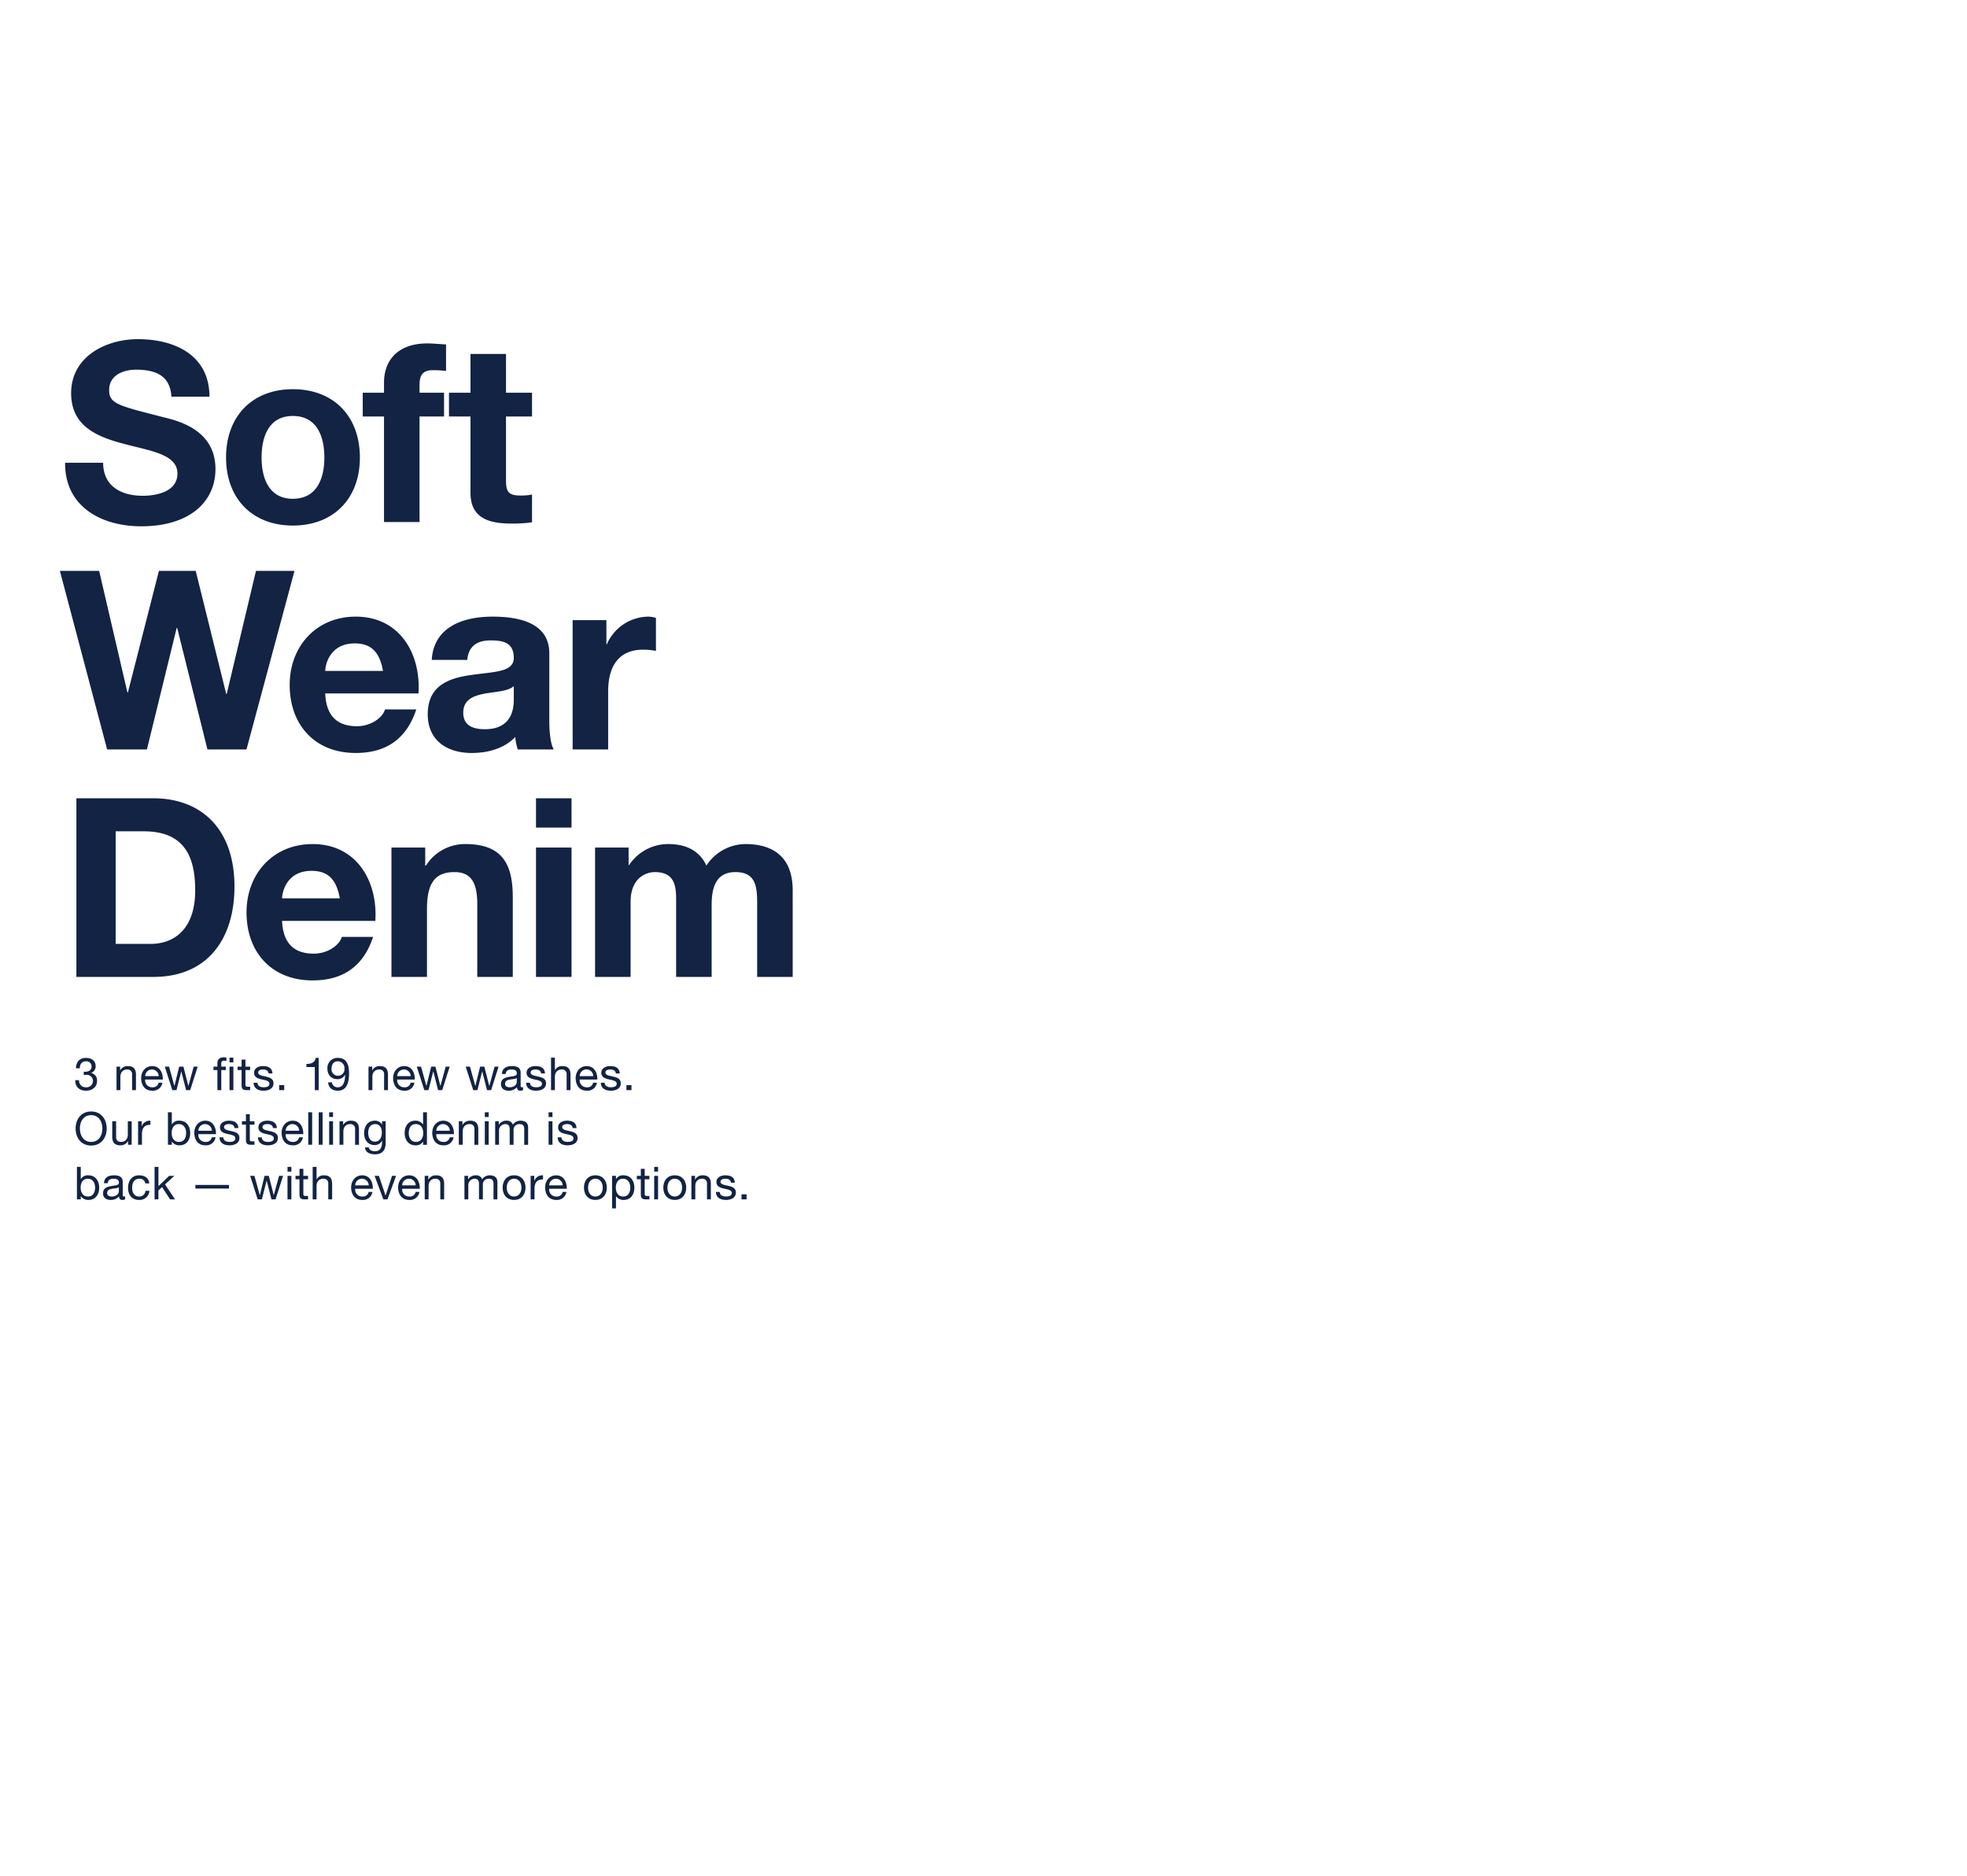 <svg id="G30648_Mens_Softwear_HPSub_DESK.svg" xmlns="http://www.w3.org/2000/svg" width="865" height="825" viewBox="0 0 865 825">
  <defs>
    <style>
      .cls-1 {
        fill: #fff;
        opacity: 0;
      }

      .cls-2 {
        fill: #122344;
        fill-rule: evenodd;
      }
    </style>
  </defs>
  <rect id="BOUNDING_BOX" class="cls-1" width="865" height="825"/>
  <g id="outlined">
    <path id="_3_new_fits._19_new_washes._Our_bestselling_denim_is_back_wit" data-name="3 new fits. 19 new washes. Our bestselling denim is  back — wit" class="cls-2" d="M1056.84,1709.67a8.472,8.472,0,0,1,1.02-.06,2.709,2.709,0,0,1,3.02,2.72,2.819,2.819,0,0,1-3.08,2.74,2.882,2.882,0,0,1-3.02-3.12h-1.69c-0.06,2.92,1.83,4.62,4.71,4.62,2.66,0,4.88-1.48,4.88-4.32a3.234,3.234,0,0,0-2.56-3.44v-0.04a3.248,3.248,0,0,0,1.96-2.82c0-2.62-1.86-3.8-4.32-3.8-2.84,0-4.27,1.88-4.37,4.58h1.69c0.02-1.66.82-3.08,2.68-3.08a2.252,2.252,0,0,1,2.52,2.28c0,1.54-1.26,2.32-2.7,2.32-0.24,0-.48,0-0.74-0.02v1.44Zm14.4,6.66h1.7v-5.84c0-1.86,1-3.24,3.05-3.24a1.948,1.948,0,0,1,2.1,2.08v7h1.7v-6.8c0-2.22-.84-3.78-3.56-3.78a3.594,3.594,0,0,0-3.35,1.88h-0.04v-1.64h-1.6v10.34Zm18.51-3.28a2.492,2.492,0,0,1-2.68,2.02,3.046,3.046,0,0,1-3.22-3.4h7.74c0.1-2.5-1.02-5.92-4.68-5.92-2.82,0-4.85,2.28-4.85,5.38,0.1,3.16,1.65,5.44,4.95,5.44a4.169,4.169,0,0,0,4.42-3.52h-1.68Zm-5.9-2.88a2.945,2.945,0,0,1,2.96-2.92,2.975,2.975,0,0,1,2.98,2.92h-5.94Zm23.09-4.18h-1.76l-2.32,8.46h-0.04l-2.16-8.46h-1.86l-2.08,8.46h-0.04l-2.34-8.46h-1.87l3.31,10.34h1.84l2.08-8.22h0.04l2.1,8.22h1.8Zm8.67,10.34h1.7v-8.84h2v-1.5h-2v-1.44a1.059,1.059,0,0,1,1.3-1.16,3.189,3.189,0,0,1,.96.14v-1.48a4.18,4.18,0,0,0-1.1-.16c-1.86,0-2.86.88-2.86,2.56v1.54h-1.73v1.5h1.73v8.84Zm7.02-12.2v-2.08h-1.7v2.08h1.7Zm0,12.2v-10.34h-1.7v10.34h1.7Zm5.31-13.44h-1.7v3.1h-1.76v1.5h1.76v6.58c0,1.9.7,2.26,2.46,2.26h1.3v-1.5h-0.78c-1.06,0-1.28-.14-1.28-0.92v-6.42H1130v-1.5h-2.06v-3.1Zm3.57,10.18c0.1,2.56,2.06,3.5,4.37,3.5,2.1,0,4.4-.8,4.4-3.26,0-2-1.68-2.56-3.38-2.94-1.58-.38-3.37-0.58-3.37-1.8,0-1.04,1.17-1.32,2.19-1.32,1.12,0,2.28.42,2.4,1.74h1.7c-0.14-2.52-1.96-3.24-4.24-3.24-1.79,0-3.85.86-3.85,2.94,0,1.98,1.7,2.54,3.37,2.92,1.7,0.38,3.38.6,3.38,1.92,0,1.3-1.44,1.54-2.5,1.54-1.4,0-2.71-.48-2.77-2h-1.7Zm11.26,3.26h2.22v-2.22h-2.22v2.22Zm17.37-14.18h-1.3c-0.38,2.14-2.14,2.66-4.08,2.66v1.36h3.68v10.16h1.7v-14.18Zm11.34,4.74a2.858,2.858,0,1,1-5.7.12c0-1.74.76-3.36,2.78-3.36A2.944,2.944,0,0,1,1171.48,1706.89Zm-7.2,6.02c0.22,2.44,1.92,3.66,4.3,3.66,3.44,0,4.92-2.74,4.92-7.64,0-5.36-2.22-6.78-4.86-6.78a4.431,4.431,0,0,0-4.66,4.62c0,2.8,1.6,4.74,4.48,4.74a3.717,3.717,0,0,0,3.28-1.96l0.04,0.04c-0.1,3.66-1.12,5.48-3.2,5.48a2.4,2.4,0,0,1-2.6-2.16h-1.7Zm17.77,3.42h1.7v-5.84c0-1.86,1-3.24,3.06-3.24a1.948,1.948,0,0,1,2.1,2.08v7h1.7v-6.8c0-2.22-.84-3.78-3.56-3.78a3.6,3.6,0,0,0-3.36,1.88h-0.04v-1.64h-1.6v10.34Zm18.52-3.28a2.492,2.492,0,0,1-2.68,2.02,3.046,3.046,0,0,1-3.22-3.4h7.74c0.1-2.5-1.02-5.92-4.68-5.92-2.82,0-4.86,2.28-4.86,5.38,0.1,3.16,1.66,5.44,4.96,5.44a4.169,4.169,0,0,0,4.42-3.52h-1.68Zm-5.9-2.88a2.945,2.945,0,0,1,2.96-2.92,2.975,2.975,0,0,1,2.98,2.92h-5.94Zm23.08-4.18H1216l-2.32,8.46h-0.04l-2.16-8.46h-1.86l-2.08,8.46h-0.04l-2.34-8.46h-1.88l3.32,10.34h1.84l2.08-8.22h0.04l2.1,8.22h1.8Zm21.51,0h-1.76l-2.31,8.46h-0.04l-2.16-8.46h-1.86l-2.08,8.46h-0.04l-2.34-8.46h-1.88l3.32,10.34h1.84l2.08-8.22h0.04l2.1,8.22h1.8Zm8,6.74c0,0.94-.92,2.34-3.16,2.34-1.04,0-1.99-.4-1.99-1.52,0-1.26.95-1.66,2.07-1.86,1.14-.2,2.42-0.22,3.08-0.7v1.74Zm2.76,2.24a1.459,1.459,0,0,1-.52.1c-0.54,0-.54-0.36-0.54-1.16v-5.32c0-2.42-2.02-2.84-3.88-2.84-2.29,0-4.27.9-4.37,3.46h1.7c0.08-1.52,1.13-1.96,2.57-1.96,1.08,0,2.3.24,2.3,1.72,0,1.28-1.6,1.16-3.48,1.52-1.75.34-3.49,0.84-3.49,3.18,0,2.06,1.54,2.9,3.41,2.9a4.588,4.588,0,0,0,3.64-1.6,1.359,1.359,0,0,0,1.44,1.6,2.293,2.293,0,0,0,1.22-.28v-1.32Zm1.32-1.9c0.1,2.56,2.06,3.5,4.38,3.5,2.1,0,4.4-.8,4.4-3.26,0-2-1.68-2.56-3.38-2.94-1.58-.38-3.38-0.58-3.38-1.8,0-1.04,1.18-1.32,2.2-1.32,1.12,0,2.28.42,2.4,1.74h1.7c-0.14-2.52-1.96-3.24-4.24-3.24-1.8,0-3.86.86-3.86,2.94,0,1.98,1.7,2.54,3.38,2.92,1.7,0.38,3.38.6,3.38,1.92,0,1.3-1.44,1.54-2.5,1.54-1.4,0-2.72-.48-2.78-2h-1.7Zm10.98,3.26h1.7v-5.84c0-1.86,1-3.24,3.06-3.24a1.948,1.948,0,0,1,2.1,2.08v7h1.7v-6.8c0-2.22-.84-3.78-3.56-3.78a3.5,3.5,0,0,0-3.26,1.76h-0.04v-5.46h-1.7v14.28Zm18.51-3.28a2.481,2.481,0,0,1-2.67,2.02,3.046,3.046,0,0,1-3.22-3.4h7.73c0.1-2.5-1.02-5.92-4.67-5.92-2.82,0-4.86,2.28-4.86,5.38,0.1,3.16,1.66,5.44,4.96,5.44a4.165,4.165,0,0,0,4.41-3.52h-1.68Zm-5.89-2.88a2.965,2.965,0,0,1,5.93,0h-5.93Zm9.27,2.9c0.1,2.56,2.06,3.5,4.38,3.5,2.1,0,4.4-.8,4.4-3.26,0-2-1.68-2.56-3.38-2.94-1.58-.38-3.38-0.58-3.38-1.8,0-1.04,1.18-1.32,2.2-1.32,1.12,0,2.28.42,2.4,1.74h1.7c-0.14-2.52-1.96-3.24-4.24-3.24-1.8,0-3.86.86-3.86,2.94,0,1.98,1.7,2.54,3.38,2.92,1.7,0.38,3.38.6,3.38,1.92,0,1.3-1.44,1.54-2.5,1.54-1.4,0-2.72-.48-2.78-2h-1.7Zm11.26,3.26h2.22v-2.22h-2.22v2.22Zm-242.22,16.87c0,3.89,2.29,7.49,6.83,7.49s6.84-3.6,6.84-7.49-2.3-7.48-6.84-7.48S1053.25,1729.32,1053.25,1733.2Zm1.89,0c0-2.88,1.46-5.88,4.94-5.88s4.94,3,4.94,5.88-1.46,5.89-4.94,5.89S1055.14,1736.08,1055.14,1733.2Zm22.77-3.2h-1.7v5.84c0,1.87-.99,3.25-3.05,3.25a1.951,1.951,0,0,1-2.1-2.09v-7h-1.7v6.8c0,2.23.84,3.79,3.56,3.79a3.584,3.584,0,0,0,3.35-1.88h0.04v1.64h1.6V1730Zm2.81,10.35h1.7v-4.61c0-2.62.99-4.18,3.73-4.18v-1.8a3.739,3.739,0,0,0-3.79,2.42h-0.04V1730h-1.6v10.35Zm21.13-5.27c0,2.03-.78,4.01-3.1,4.01-2.34,0-3.26-1.88-3.26-3.93,0-1.94.88-3.9,3.16-3.9C1100.85,1731.26,1101.85,1733.14,1101.85,1735.08Zm-8,5.27h1.7v-1.38h0.04a3.96,3.96,0,0,0,3.34,1.62c3.16,0,4.72-2.46,4.72-5.39s-1.58-5.44-4.76-5.44a3.48,3.48,0,0,0-3.3,1.64h-0.04v-5.34h-1.7v14.29Zm19.28-3.28a2.492,2.492,0,0,1-2.68,2.02,3.049,3.049,0,0,1-3.22-3.41h7.74c0.1-2.5-1.02-5.92-4.68-5.92-2.82,0-4.86,2.28-4.86,5.38,0.1,3.17,1.66,5.45,4.96,5.45a4.169,4.169,0,0,0,4.42-3.52h-1.68Zm-5.9-2.89a2.945,2.945,0,0,1,2.96-2.92,2.975,2.975,0,0,1,2.98,2.92h-5.94Zm9.28,2.91c0.1,2.56,2.06,3.5,4.38,3.5,2.1,0,4.4-.8,4.4-3.26,0-2.01-1.68-2.57-3.38-2.95-1.58-.38-3.38-0.58-3.38-1.8,0-1.04,1.18-1.32,2.2-1.32,1.12,0,2.28.42,2.4,1.74h1.7c-0.14-2.52-1.96-3.24-4.24-3.24-1.8,0-3.86.86-3.86,2.94,0,1.98,1.7,2.54,3.38,2.92,1.7,0.38,3.38.6,3.38,1.93,0,1.3-1.44,1.54-2.5,1.54-1.4,0-2.72-.48-2.78-2h-1.7Zm13.34-10.19h-1.7v3.1h-1.76v1.5h1.76v6.59c0,1.9.7,2.26,2.46,2.26h1.3v-1.5h-0.78c-1.06,0-1.28-.14-1.28-0.92v-6.43h2.06V1730h-2.06v-3.1Zm3.57,10.19c0.1,2.56,2.06,3.5,4.38,3.5,2.1,0,4.4-.8,4.4-3.26,0-2.01-1.68-2.57-3.38-2.95-1.58-.38-3.38-0.58-3.38-1.8,0-1.04,1.18-1.32,2.2-1.32,1.12,0,2.28.42,2.4,1.74h1.7c-0.14-2.52-1.96-3.24-4.24-3.24-1.8,0-3.86.86-3.86,2.94,0,1.98,1.7,2.54,3.38,2.92,1.7,0.38,3.38.6,3.38,1.93,0,1.3-1.44,1.54-2.5,1.54-1.4,0-2.72-.48-2.78-2h-1.7Zm18.11-.02a2.492,2.492,0,0,1-2.68,2.02,3.049,3.049,0,0,1-3.22-3.41h7.74c0.1-2.5-1.02-5.92-4.68-5.92-2.82,0-4.86,2.28-4.86,5.38,0.1,3.17,1.66,5.45,4.96,5.45a4.169,4.169,0,0,0,4.42-3.52h-1.68Zm-5.9-2.89a2.945,2.945,0,0,1,2.96-2.92,2.975,2.975,0,0,1,2.98,2.92h-5.94Zm9.94,6.17h1.7v-14.29h-1.7v14.29Zm4.59,0h1.7v-14.29h-1.7v14.29Zm4.59,0h1.7V1730h-1.7v10.35Zm1.7-14.29h-1.7v2.08h1.7v-2.08Zm2.85,14.29h1.7v-5.85c0-1.86,1-3.24,3.06-3.24a1.948,1.948,0,0,1,2.1,2.08v7.01h1.7v-6.81c0-2.22-.84-3.78-3.56-3.78a3.6,3.6,0,0,0-3.36,1.88h-0.04V1730h-1.6v10.35Zm15.54-1.38c-2.24,0-2.92-2.09-2.92-3.95,0-1.98.88-3.76,3.06-3.76,2.14,0,2.94,1.88,2.94,3.7C1187.92,1736.9,1187.08,1738.97,1184.84,1738.97Zm4.76-8.97H1188v1.48h-0.02a3.375,3.375,0,0,0-3.08-1.72c-3.58,0-4.78,3.02-4.78,5.46,0,2.83,1.54,5.25,4.62,5.25a3.445,3.445,0,0,0,3.22-1.88H1188v0.68c0,2.32-.88,3.92-3.1,3.92-1.12,0-2.6-.44-2.68-1.68h-1.7c0.1,2.26,2.34,3.04,4.28,3.04,3.26,0,4.8-1.72,4.8-5.08V1730Zm18.15-3.94h-1.7v5.32h-0.04a3.96,3.96,0,0,0-3.34-1.62c-3.16,0-4.72,2.46-4.72,5.38s1.58,5.45,4.76,5.45a3.48,3.48,0,0,0,3.3-1.64h0.04v1.4h1.7v-14.29Zm-8,9.2c0-2.02.78-4,3.1-4,2.34,0,3.26,1.88,3.26,3.92,0,1.95-.88,3.91-3.16,3.91C1200.75,1739.09,1199.75,1737.21,1199.75,1735.26Zm18.02,1.81a2.492,2.492,0,0,1-2.68,2.02,3.049,3.049,0,0,1-3.22-3.41h7.74c0.1-2.5-1.02-5.92-4.68-5.92-2.82,0-4.85,2.28-4.85,5.38,0.1,3.17,1.65,5.45,4.95,5.45a4.169,4.169,0,0,0,4.42-3.52h-1.68Zm-5.9-2.89a2.945,2.945,0,0,1,2.96-2.92,2.975,2.975,0,0,1,2.98,2.92h-5.94Zm9.9,6.17h1.7v-5.85c0-1.86,1-3.24,3.06-3.24a1.948,1.948,0,0,1,2.1,2.08v7.01h1.7v-6.81c0-2.22-.84-3.78-3.56-3.78a3.6,3.6,0,0,0-3.36,1.88h-0.04V1730h-1.6v10.35Zm11.43,0h1.7V1730h-1.7v10.35Zm1.7-14.29h-1.7v2.08h1.7v-2.08Zm2.85,14.29h1.69v-6.45a2.789,2.789,0,0,1,2.76-2.64c1.52,0,1.94.96,1.94,2.3v6.79h1.7v-6.45a2.5,2.5,0,0,1,2.7-2.64c1.66,0,2,1.02,2,2.3v6.79h1.7v-7.59c0-2.14-1.38-3-3.44-3a3.826,3.826,0,0,0-3.24,1.76,2.742,2.742,0,0,0-2.84-1.76,3.812,3.812,0,0,0-3.34,1.76h-0.04V1730h-1.59v10.35Zm23.5,0h1.7V1730h-1.7v10.35Zm1.7-14.29h-1.7v2.08h1.7v-2.08Zm2.26,11.03c0.1,2.56,2.06,3.5,4.38,3.5,2.1,0,4.4-.8,4.4-3.26,0-2.01-1.68-2.57-3.38-2.95-1.58-.38-3.38-0.58-3.38-1.8,0-1.04,1.18-1.32,2.2-1.32,1.12,0,2.28.42,2.4,1.74h1.7c-0.14-2.52-1.96-3.24-4.24-3.24-1.8,0-3.86.86-3.86,2.94,0,1.98,1.7,2.54,3.38,2.92,1.7,0.38,3.38.6,3.38,1.93,0,1.3-1.44,1.54-2.5,1.54-1.4,0-2.72-.48-2.78-2h-1.7Zm-203.39,22.01c0,2.02-.78,4-3.1,4-2.34,0-3.26-1.88-3.26-3.92,0-1.94.88-3.9,3.16-3.9C1060.82,1755.28,1061.82,1757.16,1061.82,1759.1Zm-7.99,5.26h1.69v-1.38h0.04a3.96,3.96,0,0,0,3.34,1.62c3.16,0,4.72-2.46,4.72-5.38s-1.58-5.44-4.76-5.44a3.48,3.48,0,0,0-3.3,1.64h-0.04v-5.34h-1.69v14.28Zm18.44-3.6c0,0.94-.92,2.34-3.15,2.34-1.04,0-2-.4-2-1.52,0-1.26.96-1.66,2.08-1.86,1.14-.2,2.41-0.22,3.07-0.7v1.74Zm2.76,2.24a1.459,1.459,0,0,1-.52.1c-0.54,0-.54-0.36-0.54-1.16v-5.32c0-2.42-2.02-2.84-3.87-2.84-2.3,0-4.28.9-4.38,3.46h1.7c0.08-1.52,1.14-1.96,2.58-1.96,1.07,0,2.29.24,2.29,1.72,0,1.28-1.6,1.16-3.47,1.52-1.76.34-3.5,0.84-3.5,3.18,0,2.06,1.54,2.9,3.42,2.9a4.568,4.568,0,0,0,3.63-1.6,1.359,1.359,0,0,0,1.44,1.6,2.293,2.293,0,0,0,1.22-.28V1763Zm10.62-5.66c-0.24-2.46-2.12-3.56-4.46-3.56-3.28,0-4.88,2.44-4.88,5.54,0,3.08,1.68,5.28,4.84,5.28a4.3,4.3,0,0,0,4.56-4.02h-1.74a2.674,2.674,0,0,1-2.84,2.52c-2.16,0-3.02-1.88-3.02-3.78,0-2.1.76-4.04,3.22-4.04a2.407,2.407,0,0,1,2.56,2.06h1.76Zm2.32,7.02h1.7v-3.92l1.6-1.48,3.53,5.4h2.16l-4.39-6.58,4.09-3.76h-2.28l-4.71,4.52v-8.46h-1.7v14.28Zm17.95-4.76h14.79V1758h-14.79v1.6Zm38.56-5.58h-1.76l-2.32,8.46h-0.04l-2.16-8.46h-1.86l-2.07,8.46h-0.04l-2.34-8.46h-1.88l3.32,10.34h1.83l2.08-8.22h0.04l2.1,8.22h1.8Zm1.95,10.34h1.7v-10.34h-1.7v10.34Zm1.7-14.28h-1.7v2.08h1.7v-2.08Zm5.27,0.84h-1.7v3.1h-1.76v1.5h1.76v6.58c0,1.9.7,2.26,2.46,2.26h1.3v-1.5h-0.78c-1.06,0-1.28-.14-1.28-0.92v-6.42h2.06v-1.5h-2.06v-3.1Zm4.1,13.44h1.7v-5.84c0-1.86,1-3.24,3.06-3.24a1.948,1.948,0,0,1,2.1,2.08v7h1.7v-6.8c0-2.22-.84-3.78-3.56-3.78a3.5,3.5,0,0,0-3.26,1.76h-0.04v-5.46h-1.7v14.28Zm24.61-3.28a2.492,2.492,0,0,1-2.68,2.02,3.046,3.046,0,0,1-3.22-3.4h7.74c0.1-2.5-1.02-5.92-4.68-5.92-2.82,0-4.86,2.28-4.86,5.38,0.1,3.16,1.66,5.44,4.96,5.44a4.169,4.169,0,0,0,4.42-3.52h-1.68Zm-5.9-2.88a2.945,2.945,0,0,1,2.96-2.92,2.975,2.975,0,0,1,2.98,2.92h-5.94Zm17.96-4.18h-1.78l-2.82,8.62h-0.04l-2.9-8.62h-1.9l3.84,10.34h1.82Zm8.6,7.06a2.492,2.492,0,0,1-2.68,2.02,3.046,3.046,0,0,1-3.22-3.4h7.74c0.1-2.5-1.02-5.92-4.68-5.92-2.82,0-4.86,2.28-4.86,5.38,0.1,3.16,1.66,5.44,4.96,5.44a4.169,4.169,0,0,0,4.42-3.52h-1.68Zm-5.9-2.88a2.945,2.945,0,0,1,2.96-2.92,2.975,2.975,0,0,1,2.98,2.92h-5.94Zm9.9,6.16h1.7v-5.84c0-1.86,1-3.24,3.06-3.24a1.948,1.948,0,0,1,2.1,2.08v7h1.69v-6.8c0-2.22-.84-3.78-3.55-3.78a3.6,3.6,0,0,0-3.36,1.88h-0.04v-1.64h-1.6v10.34Zm17.47,0h1.7v-6.44a2.789,2.789,0,0,1,2.76-2.64c1.52,0,1.94.96,1.94,2.3v6.78h1.7v-6.44a2.5,2.5,0,0,1,2.69-2.64c1.66,0,2,1.02,2,2.3v6.78h1.7v-7.58c0-2.14-1.38-3-3.44-3a3.822,3.822,0,0,0-3.23,1.76,2.742,2.742,0,0,0-2.84-1.76,3.812,3.812,0,0,0-3.34,1.76h-0.04v-1.52h-1.6v10.34Zm16.81-5.16c0,3.02,1.74,5.4,5.02,5.4s5.01-2.38,5.01-5.4c0-3.04-1.73-5.42-5.01-5.42S1241.05,1756.16,1241.05,1759.2Zm1.8,0c0-2.52,1.44-3.92,3.22-3.92s3.22,1.4,3.22,3.92c0,2.5-1.44,3.9-3.22,3.9S1242.85,1761.7,1242.85,1759.2Zm10.5,5.16h1.7v-4.6c0-2.62,1-4.18,3.74-4.18v-1.8a3.759,3.759,0,0,0-3.8,2.42h-0.04v-2.18h-1.6v10.34Zm14.06-3.28a2.492,2.492,0,0,1-2.68,2.02,3.046,3.046,0,0,1-3.22-3.4h7.74c0.1-2.5-1.02-5.92-4.68-5.92-2.82,0-4.85,2.28-4.85,5.38,0.1,3.16,1.65,5.44,4.95,5.44a4.169,4.169,0,0,0,4.42-3.52h-1.68Zm-5.9-2.88a2.945,2.945,0,0,1,2.96-2.92,2.975,2.975,0,0,1,2.98,2.92h-5.94Zm15.3,1c0,3.02,1.74,5.4,5.01,5.4s5.02-2.38,5.02-5.4c0-3.04-1.74-5.42-5.02-5.42S1276.81,1756.16,1276.81,1759.2Zm1.8,0c0-2.52,1.44-3.92,3.21-3.92s3.22,1.4,3.22,3.92c0,2.5-1.44,3.9-3.22,3.9S1278.61,1761.7,1278.61,1759.2Zm18.56-.1c0,2.02-.78,4-3.1,4-2.34,0-3.26-1.88-3.26-3.92,0-1.94.88-3.9,3.16-3.9C1296.17,1755.28,1297.17,1757.16,1297.17,1759.1Zm-8,9.22h1.7v-5.34h0.04a3.96,3.96,0,0,0,3.34,1.62c3.16,0,4.71-2.46,4.71-5.38s-1.57-5.44-4.75-5.44a3.48,3.48,0,0,0-3.3,1.64h-0.04v-1.4h-1.7v14.3Zm14.33-17.4h-1.7v3.1h-1.76v1.5h1.76v6.58c0,1.9.7,2.26,2.46,2.26h1.3v-1.5h-0.78c-1.06,0-1.28-.14-1.28-0.92v-6.42h2.06v-1.5h-2.06v-3.1Zm4.18,13.44h1.7v-10.34h-1.7v10.34Zm1.7-14.28h-1.7v2.08h1.7v-2.08Zm2.33,9.12c0,3.02,1.74,5.4,5.02,5.4s5.02-2.38,5.02-5.4c0-3.04-1.74-5.42-5.02-5.42S1311.71,1756.16,1311.71,1759.2Zm1.8,0c0-2.52,1.44-3.92,3.22-3.92s3.22,1.4,3.22,3.92c0,2.5-1.44,3.9-3.22,3.9S1313.51,1761.7,1313.51,1759.2Zm10.54,5.16h1.7v-5.84c0-1.86,1-3.24,3.05-3.24a1.948,1.948,0,0,1,2.1,2.08v7h1.7v-6.8c0-2.22-.84-3.78-3.56-3.78a3.584,3.584,0,0,0-3.35,1.88h-0.04v-1.64h-1.6v10.34Zm10.77-3.26c0.1,2.56,2.06,3.5,4.38,3.5,2.09,0,4.39-.8,4.39-3.26,0-2-1.68-2.56-3.38-2.94-1.57-.38-3.37-0.58-3.37-1.8,0-1.04,1.18-1.32,2.2-1.32,1.11,0,2.27.42,2.39,1.74h1.7c-0.14-2.52-1.96-3.24-4.23-3.24-1.8,0-3.86.86-3.86,2.94,0,1.98,1.7,2.54,3.38,2.92s3.37,0.6,3.37,1.92c0,1.3-1.44,1.54-2.49,1.54-1.4,0-2.72-.48-2.78-2h-1.7Zm11.26,3.26h2.22v-2.22h-2.22v2.22Z" transform="translate(-1020 -1237)"/>
    <path id="Soft_Wear_Denim" data-name="Soft Wear Denim" class="cls-2" d="M1048.64,1440.47c-0.22,19.36,16.06,27.94,33.44,27.94,21.34,0,32.67-10.78,32.67-25.19,0-17.82-17.6-21.45-23.32-22.88-19.69-5.06-23.43-5.83-23.43-11.88,0-6.6,6.38-8.91,11.88-8.91,8.25,0,14.96,2.42,15.51,11.88h16.72c0-18.15-15.07-25.3-31.46-25.3-14.19,0-29.37,7.7-29.37,23.76,0,14.74,11.77,19.25,23.43,22.33,11.55,3.08,23.32,4.51,23.32,12.98,0,8.03-9.24,9.79-15.29,9.79-9.24,0-17.38-4.07-17.38-14.52h-16.72Zm70.77-2.31c0,18.04,11.55,29.92,29.37,29.92,17.93,0,29.48-11.88,29.48-29.92,0-18.15-11.55-30.03-29.48-30.03C1130.96,1408.13,1119.41,1420.01,1119.41,1438.16Zm15.62,0c0-9.13,3.19-18.26,13.75-18.26,10.67,0,13.86,9.13,13.86,18.26,0,9.02-3.19,18.15-13.86,18.15C1138.22,1456.31,1135.03,1447.18,1135.03,1438.16Zm53.84,28.38h15.62v-46.42h10.78v-10.45h-10.78v-3.41c0-4.73,1.76-6.49,5.94-6.49a48.459,48.459,0,0,1,5.72.33v-11.66c-2.64-.11-5.5-0.44-8.25-0.44-12.76,0-19.03,7.26-19.03,17.27v4.4h-9.35v10.45h9.35v46.42Zm53.65-73.92H1226.9v17.05h-9.46v10.45h9.46v33.55c0,11.33,8.36,13.53,17.93,13.53a59.9,59.9,0,0,0,9.13-.55v-12.21a24.017,24.017,0,0,1-4.84.44c-5.28,0-6.6-1.32-6.6-6.6v-28.16h11.44v-10.45h-11.44v-17.05ZM1149.51,1488h-16.94l-12.87,54.12h-0.22L1106.06,1488h-16.17l-13.64,53.46h-0.22L1063.6,1488h-17.27l20.79,78.54h17.49l13.09-53.46h0.22l13.31,53.46h17.16Zm54.53,53.9c1.1-17.49-8.25-33.77-27.61-33.77-17.27,0-29.04,12.98-29.04,30.03,0,17.6,11.11,29.92,29.04,29.92,12.87,0,22.22-5.72,26.62-19.14H1189.3c-0.99,3.52-6.05,7.37-12.32,7.37-8.69,0-13.53-4.51-13.97-14.41h41.03Zm-41.03-9.9c0.22-4.4,3.08-12.1,12.98-12.1,7.59,0,11,4.18,12.43,12.1h-25.41Zm82.93,12.54c0,3.41-.44,13.09-12.65,13.09-5.06,0-9.57-1.43-9.57-7.26,0-5.72,4.4-7.37,9.24-8.36,4.84-.88,10.34-0.99,12.98-3.3v5.83Zm-20.46-17.38c0.55-6.16,4.4-8.58,10.34-8.58,5.5,0,10.12.99,10.12,7.7,0,6.38-8.91,6.05-18.48,7.48-9.68,1.32-19.36,4.4-19.36,17.27,0,11.66,8.58,17.05,19.36,17.05,6.93,0,14.19-1.87,19.14-7.04a23.233,23.233,0,0,0,1.1,5.5h15.84c-1.43-2.31-1.98-7.48-1.98-12.65V1524.3c0-13.64-13.64-16.17-24.97-16.17-12.76,0-25.85,4.4-26.73,19.03h15.62Zm46.34,39.38h15.62v-25.63c0-10.01,3.96-18.26,15.4-18.26a28.508,28.508,0,0,1,5.61.55v-14.52a11.647,11.647,0,0,0-3.41-.55,20.109,20.109,0,0,0-18.15,12.1h-0.22v-10.56h-14.85v56.87Zm-218.23,100h33.88c23.98,0,35.64-16.94,35.64-39.71,0-26.07-15.29-38.83-35.64-38.83h-33.88v78.54Zm17.27-64.02h12.32c17.16,0,22.66,10.12,22.66,25.96,0,17.38-9.57,23.54-19.58,23.54h-15.4v-49.5Zm114.2,39.38c1.1-17.49-8.25-33.77-27.61-33.77-17.27,0-29.04,12.98-29.04,30.03,0,17.6,11.11,29.92,29.04,29.92,12.87,0,22.22-5.72,26.62-19.14h-13.75c-0.99,3.52-6.05,7.37-12.32,7.37-8.69,0-13.53-4.51-13.97-14.41h41.03Zm-41.03-9.9c0.22-4.4,3.08-12.1,12.98-12.1,7.59,0,11,4.18,12.43,12.1h-25.41Zm48.11,34.54h15.62v-29.81c0-11.55,3.63-16.28,12.1-16.28,7.26,0,10.02,4.62,10.02,13.97v32.12h15.62v-34.98c0-14.08-4.18-23.43-20.8-23.43a20.285,20.285,0,0,0-17.38,9.46h-0.33v-7.92h-14.85v56.87Zm63.57,0h15.62v-56.87h-15.62v56.87Zm15.62-78.54h-15.62v12.87h15.62V1588Zm10.36,78.54h15.62v-33c0-11.11,7.48-13.09,10.56-13.09,9.9,0,9.46,7.59,9.46,14.19v31.9h15.62v-31.68c0-7.15,1.65-14.41,10.45-14.41,8.91,0,9.57,6.27,9.57,13.86v32.23h15.62v-38.06c0-14.74-8.69-20.35-20.79-20.35a20.656,20.656,0,0,0-17.16,9.46c-3.08-6.82-9.46-9.46-16.61-9.46a20.54,20.54,0,0,0-17.38,9.24h-0.22v-7.7h-14.74v56.87Z" transform="translate(-1020 -1237)"/>
  </g>
</svg>

